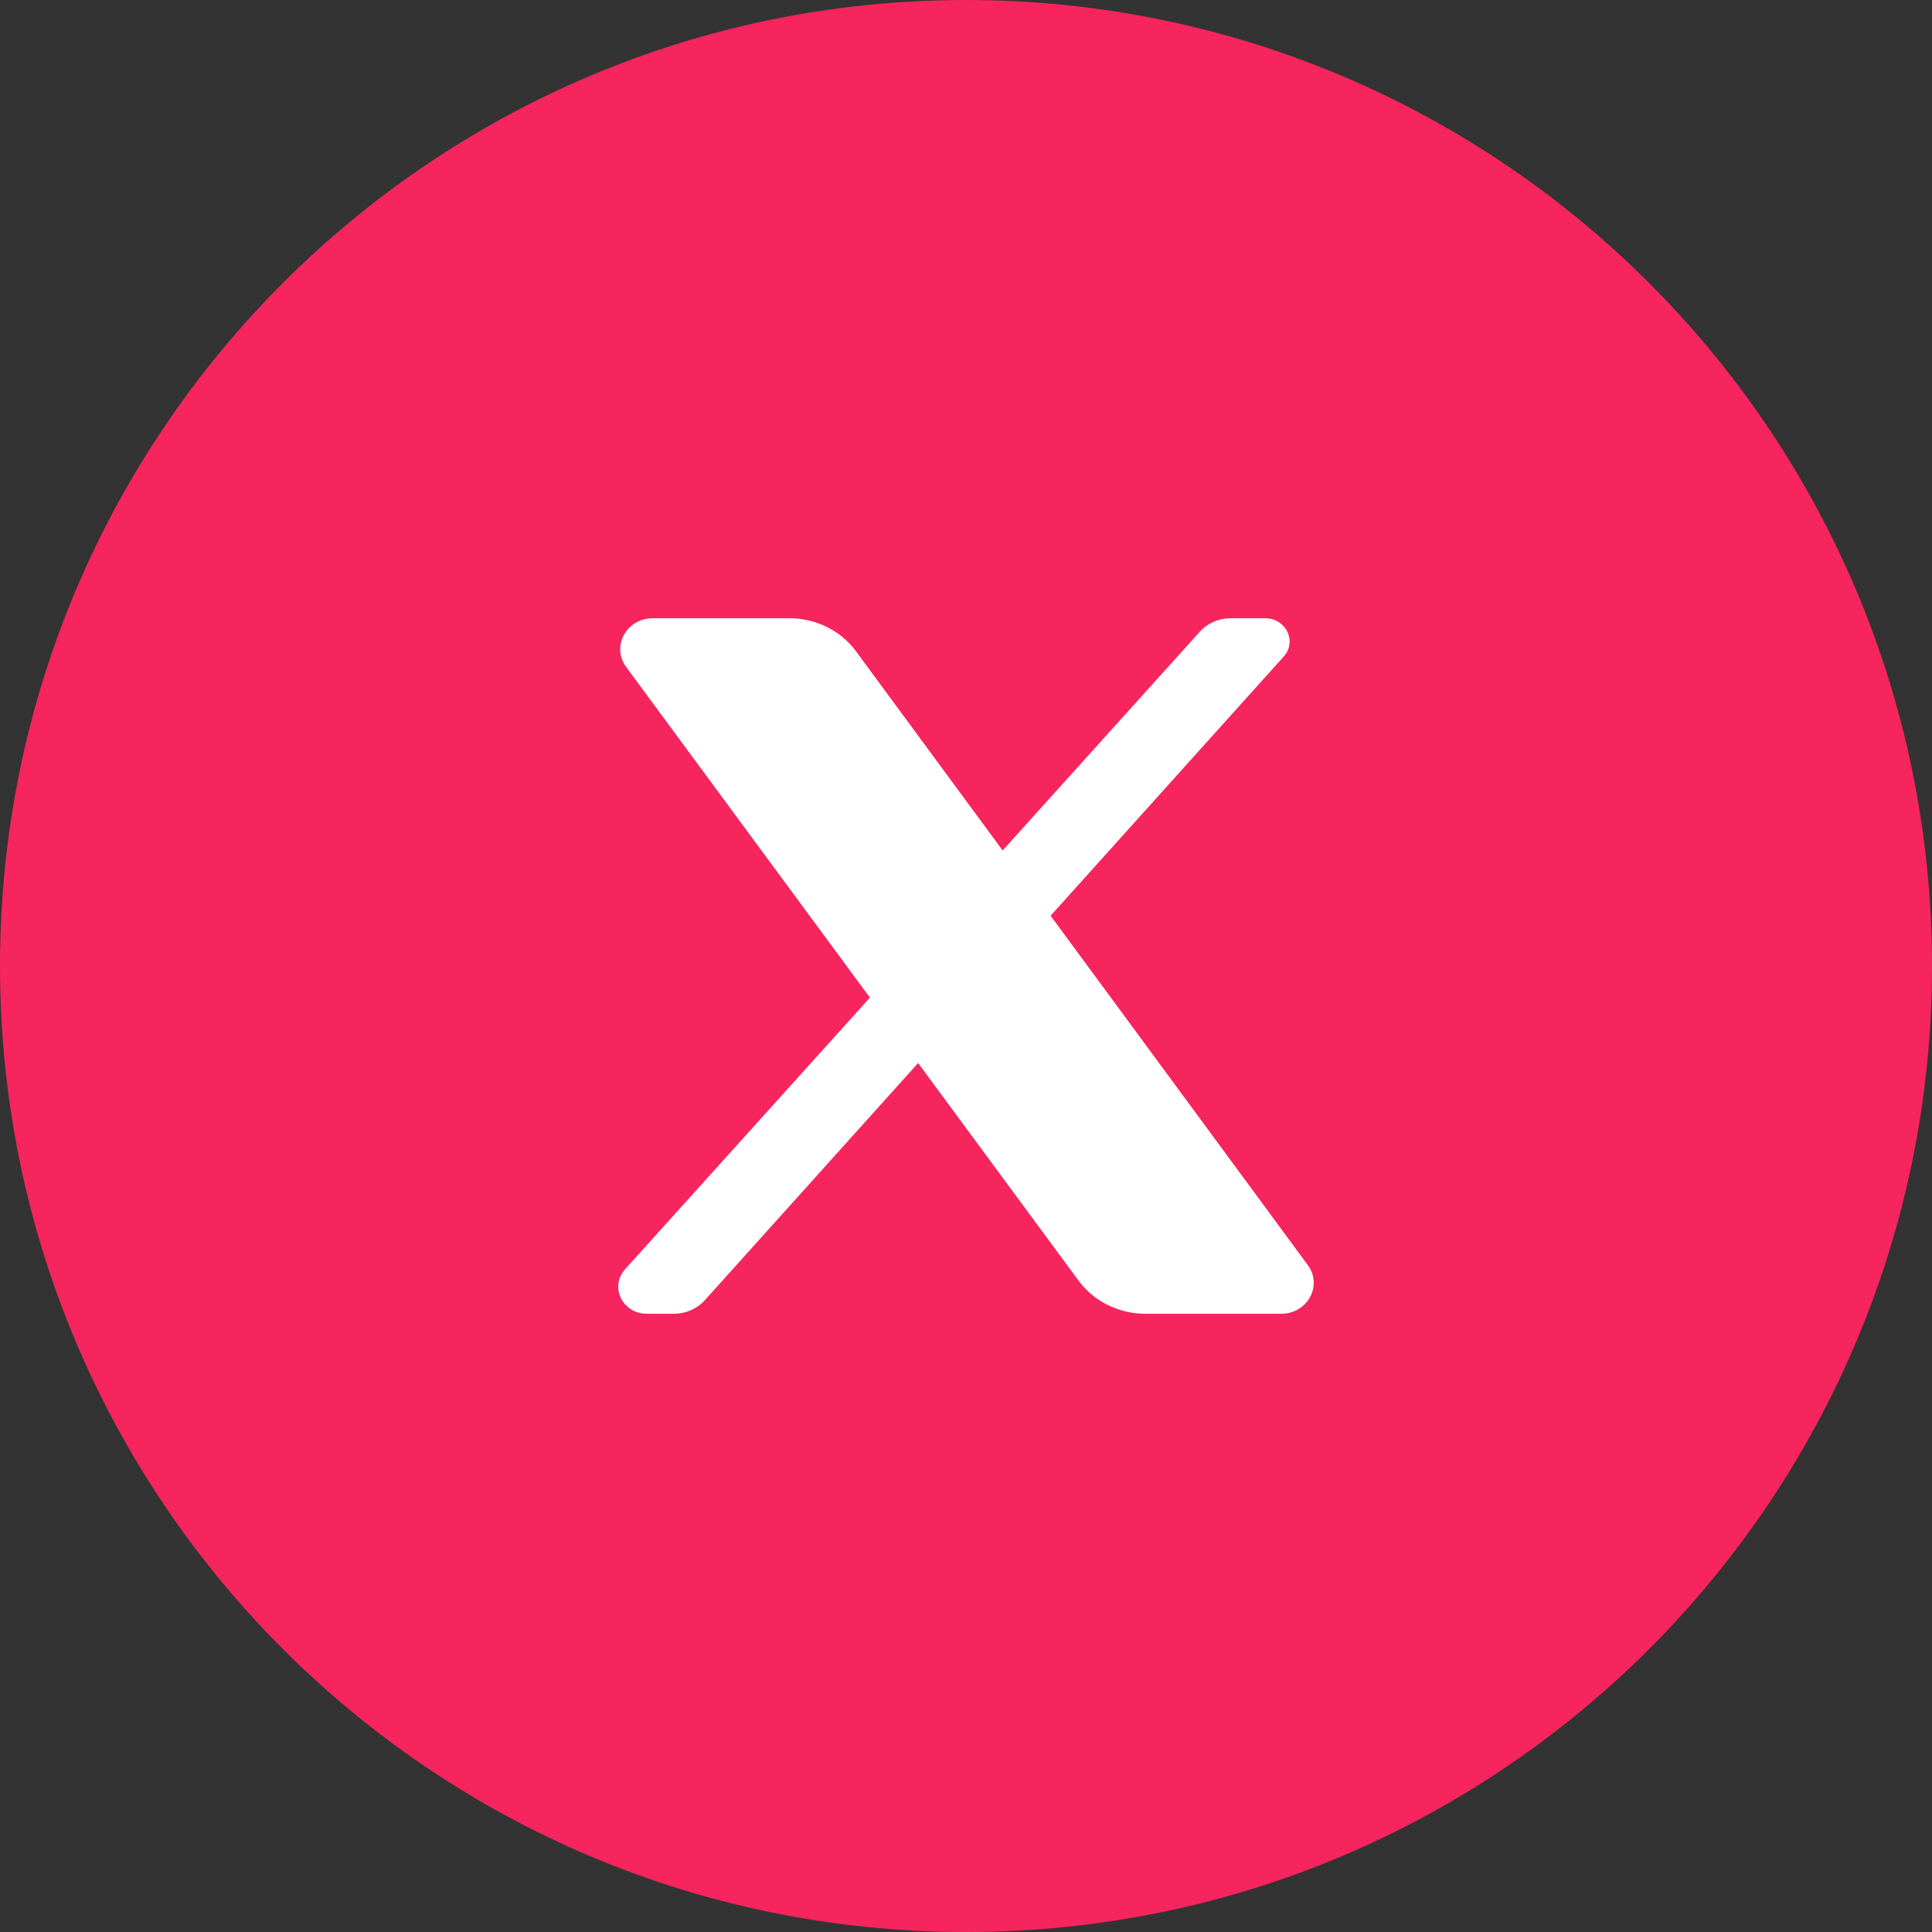<svg width="200" height="200" viewBox="0 0 200 200" fill="none" xmlns="http://www.w3.org/2000/svg">
<rect x="0" y="0" width="200" height="200" fill="#333333" stroke="none"/>
<g clip-path="url(#clip0_2_18)">
<path d="M200 100C200 155.23 155.23 200 100 200C44.77 200 0 155.23 0 100C0 44.77 44.77 0 100 0C155.23 0 200 44.77 200 100Z" fill="#F6255D"/>
<path d="M67.581 64C64.853 64 63.255 66.915 64.815 69.039L90.054 103.273L64.716 131.383C63.076 133.199 64.434 136 66.955 136H69.754C70.989 136 72.163 135.486 72.964 134.594L95.043 110.047L111.663 132.586C113.243 134.722 115.822 136 118.57 136H132.622C135.349 136 136.947 133.089 135.388 130.969L108.757 94.797L132.893 67.961C134.293 66.401 133.125 64 130.967 64H127.402C126.172 64 125.001 64.51 124.2 65.398L103.793 88.039L88.613 67.422C87.037 65.278 84.463 64 81.707 64H67.581Z" fill="white"/>
</g>
<defs>
<clipPath id="clip0_2_18">
<rect width="200" height="200" fill="white"/>
</clipPath>
</defs>
</svg>
